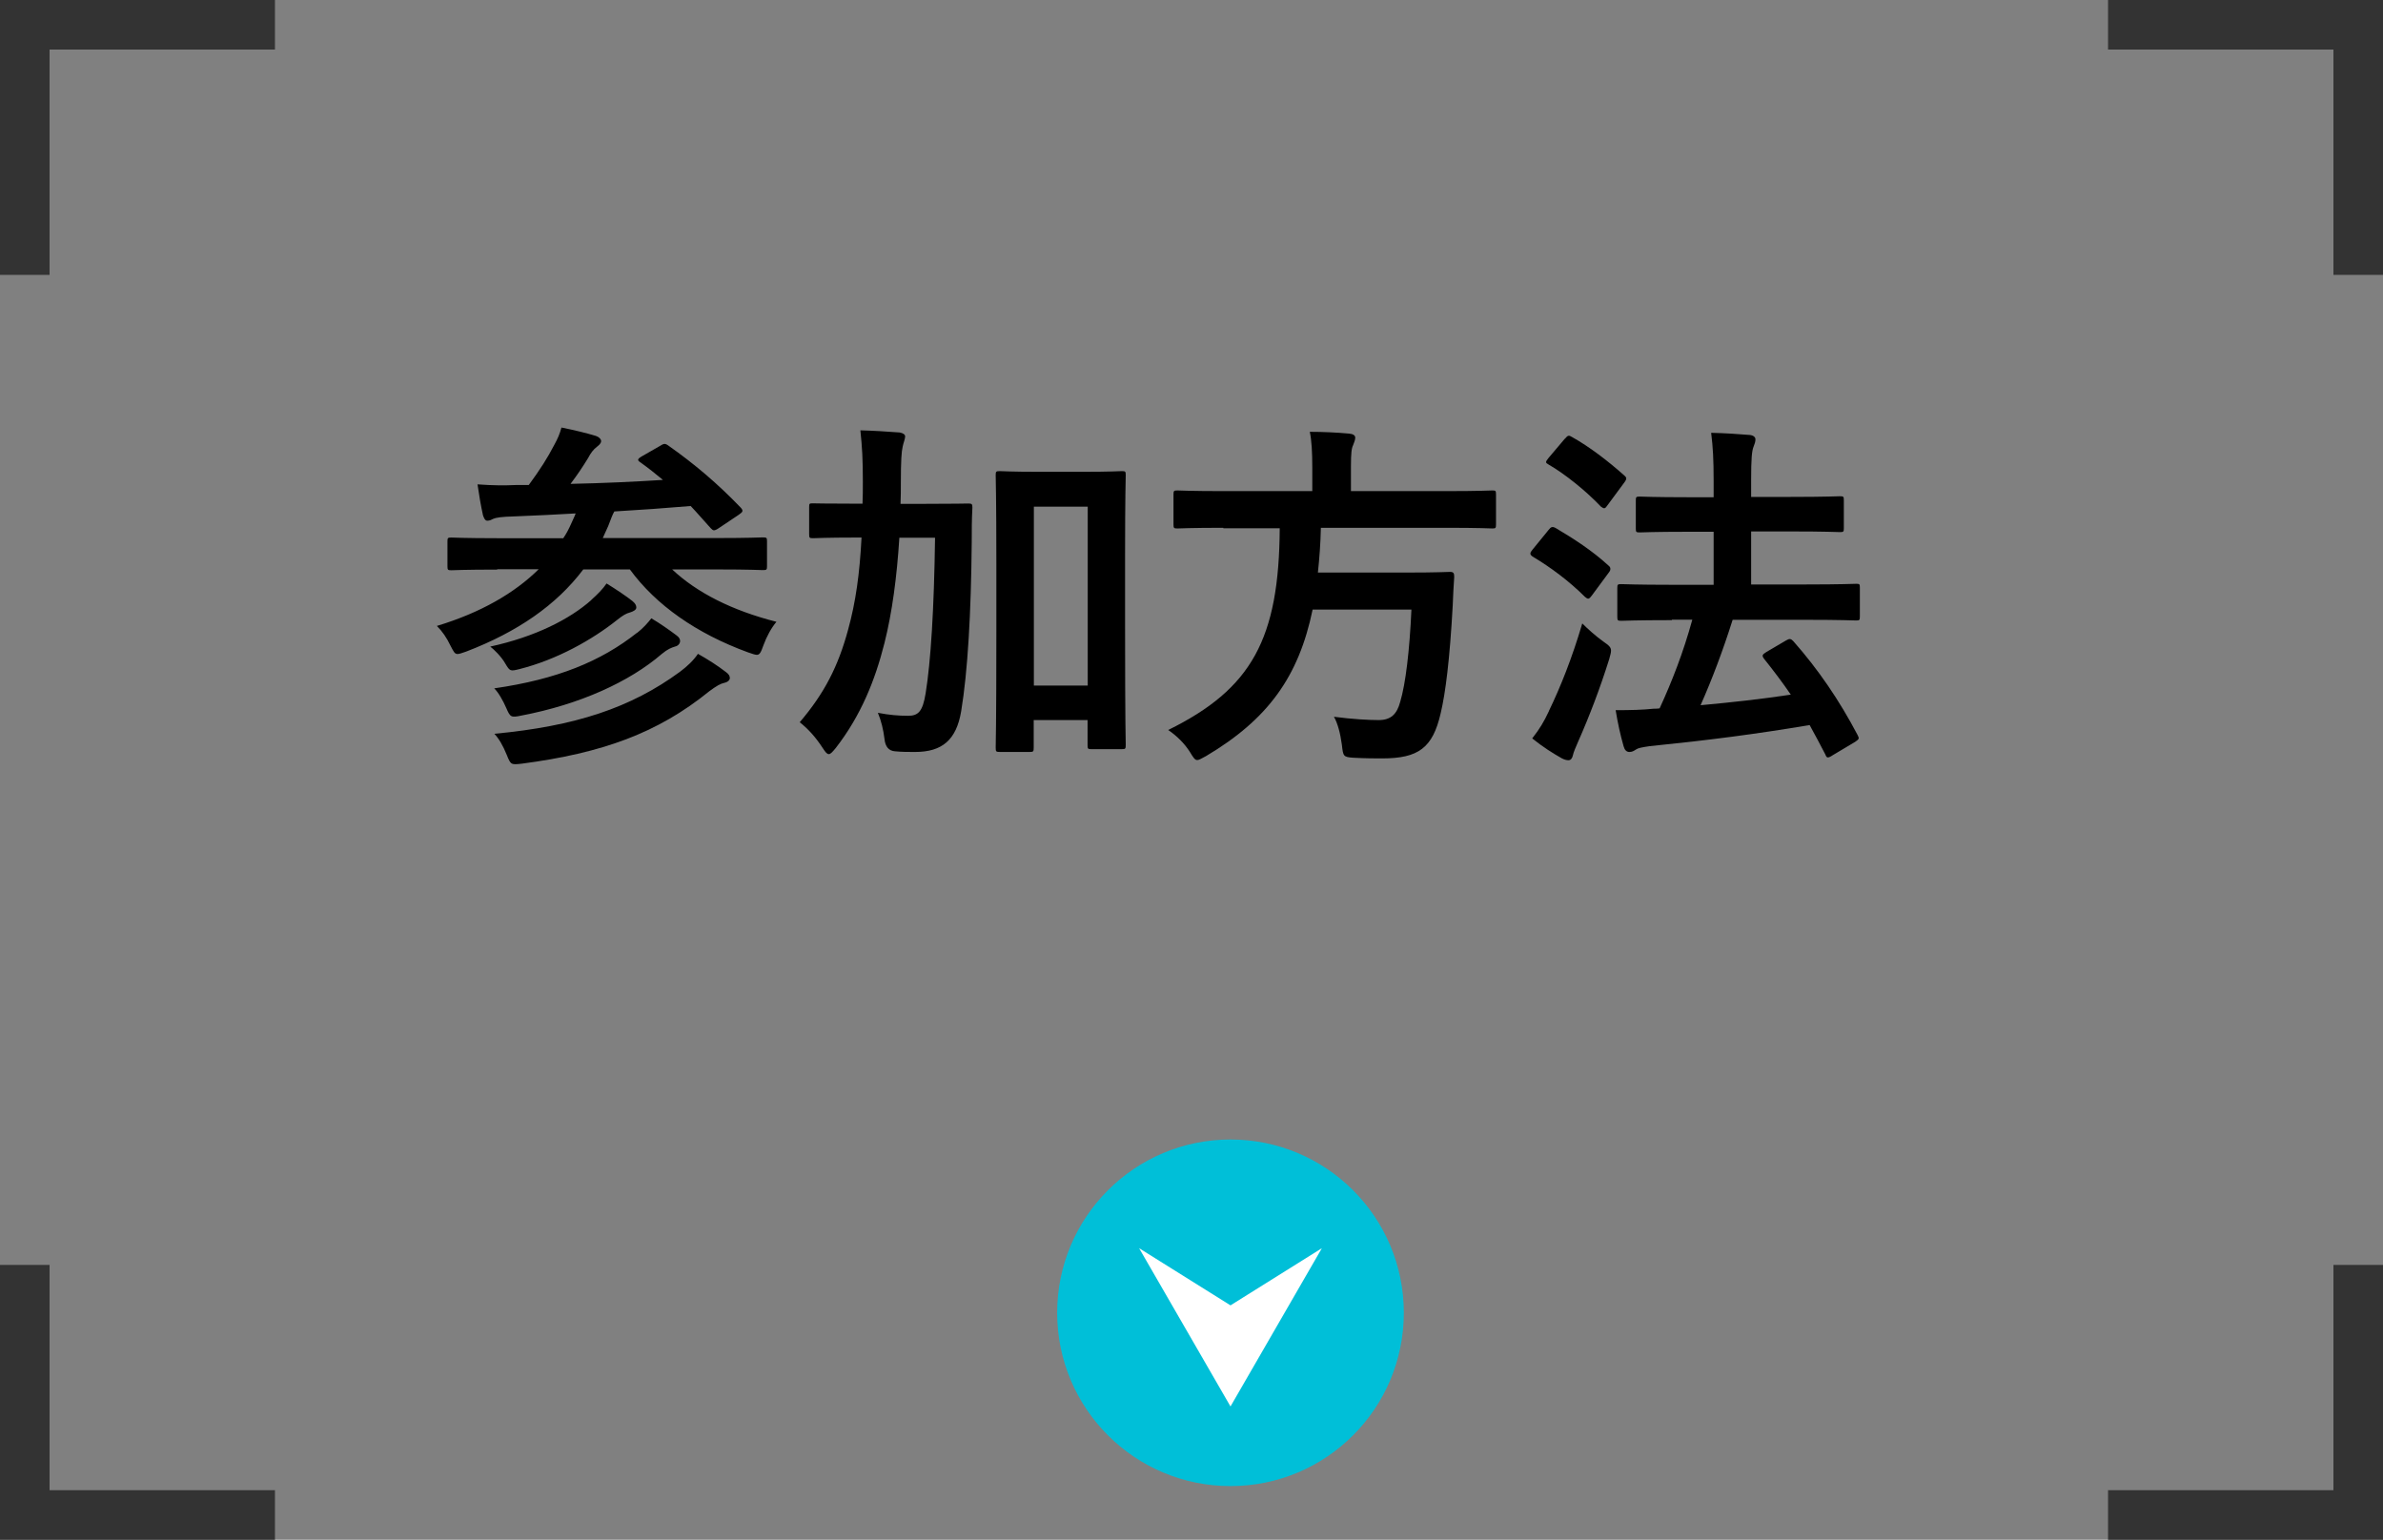 <?xml version="1.0" encoding="UTF-8"?><svg id="_レイヤー_2" xmlns="http://www.w3.org/2000/svg" width="144.22" height="93.21" viewBox="0 0 144.22 93.21"><rect x="0" y="0" width="144.22" height="93.21" fill="#808080" stroke="none"/><defs><style>.cls-1{fill:#fff;}.cls-2{isolation:isolate;}.cls-3{fill:#00bfd8;}.cls-4{fill:none;stroke:#333;stroke-miterlimit:10;stroke-width:3px;}</style></defs><g id="_レイヤー_1-2"><g id="_参加方法"><g class="cls-2"><path d="M30.09,34.48c-1.98,0-2.64.04-2.77.04-.22,0-.24-.02-.24-.24v-1.5c0-.22.02-.24.24-.24.13,0,.79.04,2.77.04h4c.18-.26.33-.55.46-.84.11-.26.22-.46.29-.66-1.21.07-2.44.13-3.72.18-.77.02-1.1.07-1.28.15-.13.07-.22.11-.35.11s-.2-.15-.26-.33c-.13-.59-.24-1.23-.33-1.87.95.07,1.63.07,2.31.04h.79c.7-.95,1.14-1.65,1.54-2.42.22-.4.33-.66.44-1.06.75.15,1.5.33,2.09.51.2.07.31.2.31.31,0,.15-.15.26-.26.35-.2.15-.37.37-.53.68-.35.57-.62.97-1.06,1.56,1.96-.04,3.87-.13,5.59-.24-.44-.37-.9-.73-1.36-1.06-.2-.13-.2-.2.09-.37l1.08-.62c.24-.15.31-.18.53-.02,1.56,1.1,2.97,2.29,4.38,3.76.15.18.13.24-.13.42l-1.21.81c-.13.09-.22.13-.29.13s-.11-.04-.2-.13c-.42-.46-.81-.92-1.21-1.34-1.54.13-3.08.24-4.62.33-.11.18-.2.44-.37.88l-.33.73h6.91c1.98,0,2.64-.04,2.77-.04.24,0,.26.02.26.24v1.5c0,.22-.02.24-.26.24-.13,0-.79-.04-2.77-.04h-2.71c1.5,1.41,3.63,2.49,6.31,3.17-.31.37-.59.88-.79,1.43-.15.42-.22.57-.4.57-.11,0-.29-.07-.53-.15-3.12-1.14-5.57-2.86-7.15-5.02h-2.82c-1.63,2.16-3.98,3.78-7.08,4.97-.26.09-.42.15-.53.15-.18,0-.24-.15-.44-.53-.22-.46-.48-.84-.81-1.17,2.68-.81,4.71-2,6.16-3.43h-2.51ZM35.79,36.31c.35-.31.7-.66.92-.99.57.35,1.25.81,1.56,1.06.18.15.24.26.24.4s-.2.24-.37.29c-.26.07-.44.18-.77.44-1.54,1.23-3.67,2.42-5.92,2.99-.59.15-.59.13-.88-.35-.24-.42-.68-.84-.9-1.01,2.71-.59,4.8-1.65,6.12-2.82ZM38.56,38.31c.37-.29.66-.62.86-.88.53.31,1.12.73,1.52,1.03.18.13.22.24.22.35,0,.13-.11.29-.31.33-.22.07-.44.15-.79.44-1.96,1.69-4.95,3.06-8.52,3.74-.62.13-.66.09-.9-.46-.2-.46-.48-.95-.73-1.19,3.81-.55,6.45-1.63,8.65-3.37ZM41.16,40.66c.44-.33.81-.68,1.08-1.08.62.35,1.17.7,1.69,1.1.18.13.24.24.24.37,0,.11-.11.24-.35.29-.2.04-.46.18-.9.51-3.12,2.53-6.47,3.74-11.35,4.38-.64.07-.66.07-.9-.53-.24-.59-.48-.99-.75-1.28,4.88-.46,8.25-1.56,11.24-3.76Z"/><path d="M54.43,32.54c-.15,2.4-.44,4.55-.9,6.38-.57,2.27-1.43,4.4-2.95,6.36-.2.24-.31.37-.42.37s-.2-.11-.37-.37c-.44-.68-.9-1.17-1.39-1.56,1.5-1.76,2.33-3.39,2.93-5.61.46-1.67.7-3.39.81-5.57h-.29c-1.87,0-2.51.04-2.64.04-.22,0-.24-.02-.24-.24v-1.65c0-.22.02-.22.24-.22.13,0,.77.02,2.64.02h.35c.02-.42.02-.86.02-1.34,0-1.36-.04-2.05-.15-3.1.79.02,1.58.07,2.38.13.22.04.33.13.33.24,0,.15-.11.4-.15.62-.07.29-.11.84-.11,2.18,0,.44,0,.86-.02,1.28h1.43c1.89,0,2.53-.02,2.66-.02.22,0,.26.02.26.24-.04.75-.04,1.39-.04,2.09-.04,4.33-.24,7.83-.64,10.25-.29,1.72-1.14,2.46-2.79,2.46-.44,0-.79,0-1.21-.04q-.57-.04-.64-.75c-.07-.57-.2-1.1-.4-1.58.68.13,1.23.18,1.83.18s.88-.24,1.06-1.36c.31-1.91.51-5.08.57-9.42h-2.16ZM68.09,38.07c0,5.74.04,6.89.04,7.02,0,.24-.02.26-.24.26h-1.85c-.2,0-.22-.02-.22-.26v-1.5h-3.26v1.67c0,.24-.02.26-.26.26h-1.78c-.24,0-.26-.02-.26-.26,0-.13.04-1.3.04-7.11v-4c0-4.03-.04-5.24-.04-5.39,0-.22.02-.24.26-.24.13,0,.68.04,2.29.04h2.79c1.61,0,2.16-.04,2.29-.04.22,0,.24.02.24.24,0,.13-.04,1.34-.04,4.75v4.55ZM62.57,30.67v10.83h3.26v-10.83h-3.26Z"/><path d="M74.03,31.95c-1.96,0-2.62.04-2.77.04-.22,0-.24-.02-.24-.26v-1.78c0-.24.02-.26.24-.26.15,0,.81.04,2.77.04h5.39v-1.43c0-.95-.04-1.63-.15-2.16.79,0,1.65.04,2.4.11.22.02.35.11.35.24,0,.15-.07.29-.13.46-.09.18-.13.46-.13,1.28v1.5h5.79c1.98,0,2.64-.04,2.77-.04.2,0,.22.02.22.26v1.78c0,.24-.02.26-.22.26-.13,0-.79-.04-2.77-.04h-7.61c-.02.97-.09,1.87-.18,2.71h5.39c1.85,0,2.46-.04,2.6-.04.22,0,.26.07.26.31-.04.57-.07,1.17-.09,1.72-.18,3.28-.44,5.32-.73,6.53-.48,2.09-1.34,2.73-3.54,2.73-.4,0-1.01,0-1.74-.04-.62-.04-.62-.09-.7-.79-.09-.68-.26-1.32-.48-1.69,1.14.15,2.13.2,2.71.2.73,0,1.1-.35,1.3-1.1.33-1.1.57-3.12.68-5.59h-5.98c-.84,4.07-2.71,6.65-6.45,8.87-.29.15-.42.24-.53.24-.15,0-.24-.15-.44-.48-.35-.55-.81-.99-1.32-1.34,5.06-2.49,6.71-5.52,6.75-12.21h-3.41Z"/><path d="M93.72,32.08c.15-.2.24-.22.44-.11,1.08.64,2.2,1.36,3.19,2.27.09.07.11.13.11.2s-.02.13-.11.24l-.99,1.34c-.11.15-.18.22-.24.22s-.11-.04-.2-.11c-.95-.95-2.09-1.8-3.17-2.44-.09-.07-.13-.11-.13-.18s.04-.13.13-.24l.97-1.19ZM93.74,43.04c.7-1.45,1.39-3.17,2.02-5.3.31.31.79.75,1.28,1.1.35.24.46.35.46.55,0,.11-.04.26-.11.51-.55,1.76-1.21,3.48-1.87,4.97-.15.35-.29.66-.33.86-.04.18-.13.29-.26.29-.11,0-.22-.02-.4-.11-.55-.31-1.14-.68-1.8-1.21.46-.59.7-.99,1.01-1.65ZM94.71,26.56c.18-.22.24-.22.42-.11,1.06.59,2.18,1.45,3.17,2.33.15.13.18.2-.02.46l-.99,1.34c-.15.22-.2.24-.4.09-.9-.95-2.18-1.98-3.17-2.55-.2-.11-.2-.15,0-.4l.99-1.17ZM101.18,37.54c-2.16,0-2.93.04-3.06.04-.22,0-.24-.02-.24-.26v-1.72c0-.22.02-.24.24-.24.13,0,.9.04,3.06.04h2.53v-3.21h-1.52c-2.11,0-2.84.04-2.95.04-.22,0-.24-.02-.24-.24v-1.69c0-.22.02-.24.24-.24.11,0,.84.04,2.95.04h1.52v-.97c0-1.32-.04-2.05-.15-2.93.84.02,1.61.07,2.33.13.22.02.35.13.35.26,0,.15-.04.26-.11.44-.11.26-.15.77-.15,2.02v1.03h2.4c2.11,0,2.84-.04,2.97-.04.22,0,.24.02.24.24v1.69c0,.22-.02.24-.24.24-.13,0-.86-.04-2.97-.04h-2.4v3.21h3.3c2.16,0,2.93-.04,3.06-.04.2,0,.22.02.22.24v1.72c0,.24-.02.26-.22.26-.13,0-.9-.04-3.06-.04h-4.42c-.59,1.87-1.25,3.61-1.94,5.17,1.94-.18,3.67-.37,5.46-.64-.51-.75-1.06-1.47-1.61-2.16-.15-.2-.13-.26.13-.42l1.19-.7c.22-.13.29-.11.44.04,1.52,1.72,2.79,3.59,3.89,5.68.11.22.11.24-.15.42l-1.36.81c-.13.09-.22.13-.29.13s-.11-.07-.15-.18c-.31-.59-.62-1.19-.95-1.78-3.26.55-6.14.92-9.7,1.28-.46.07-.68.11-.81.2-.13.09-.24.15-.4.15-.18,0-.29-.13-.35-.35-.2-.7-.35-1.39-.48-2.18.95,0,1.63-.02,2.31-.09.11,0,.24,0,.35-.02.75-1.63,1.43-3.37,1.98-5.37h-1.23Z"/></g></g><polyline class="cls-4" points="1.5 16.64 1.5 1.5 16.64 1.5"/><polyline class="cls-4" points="127.58 1.5 142.72 1.5 142.72 16.64"/><polyline class="cls-4" points="142.72 76.57 142.72 91.71 127.58 91.71"/><polyline class="cls-4" points="16.64 91.71 1.5 91.71 1.5 76.57"/><circle class="cls-3" cx="74.47" cy="79.47" r="10.49"/><path id="_多角形_1" class="cls-1" d="M74.47,85.14l-5.53-9.58,5.53,3.46,5.53-3.46-5.53,9.58Z"/></g></svg>